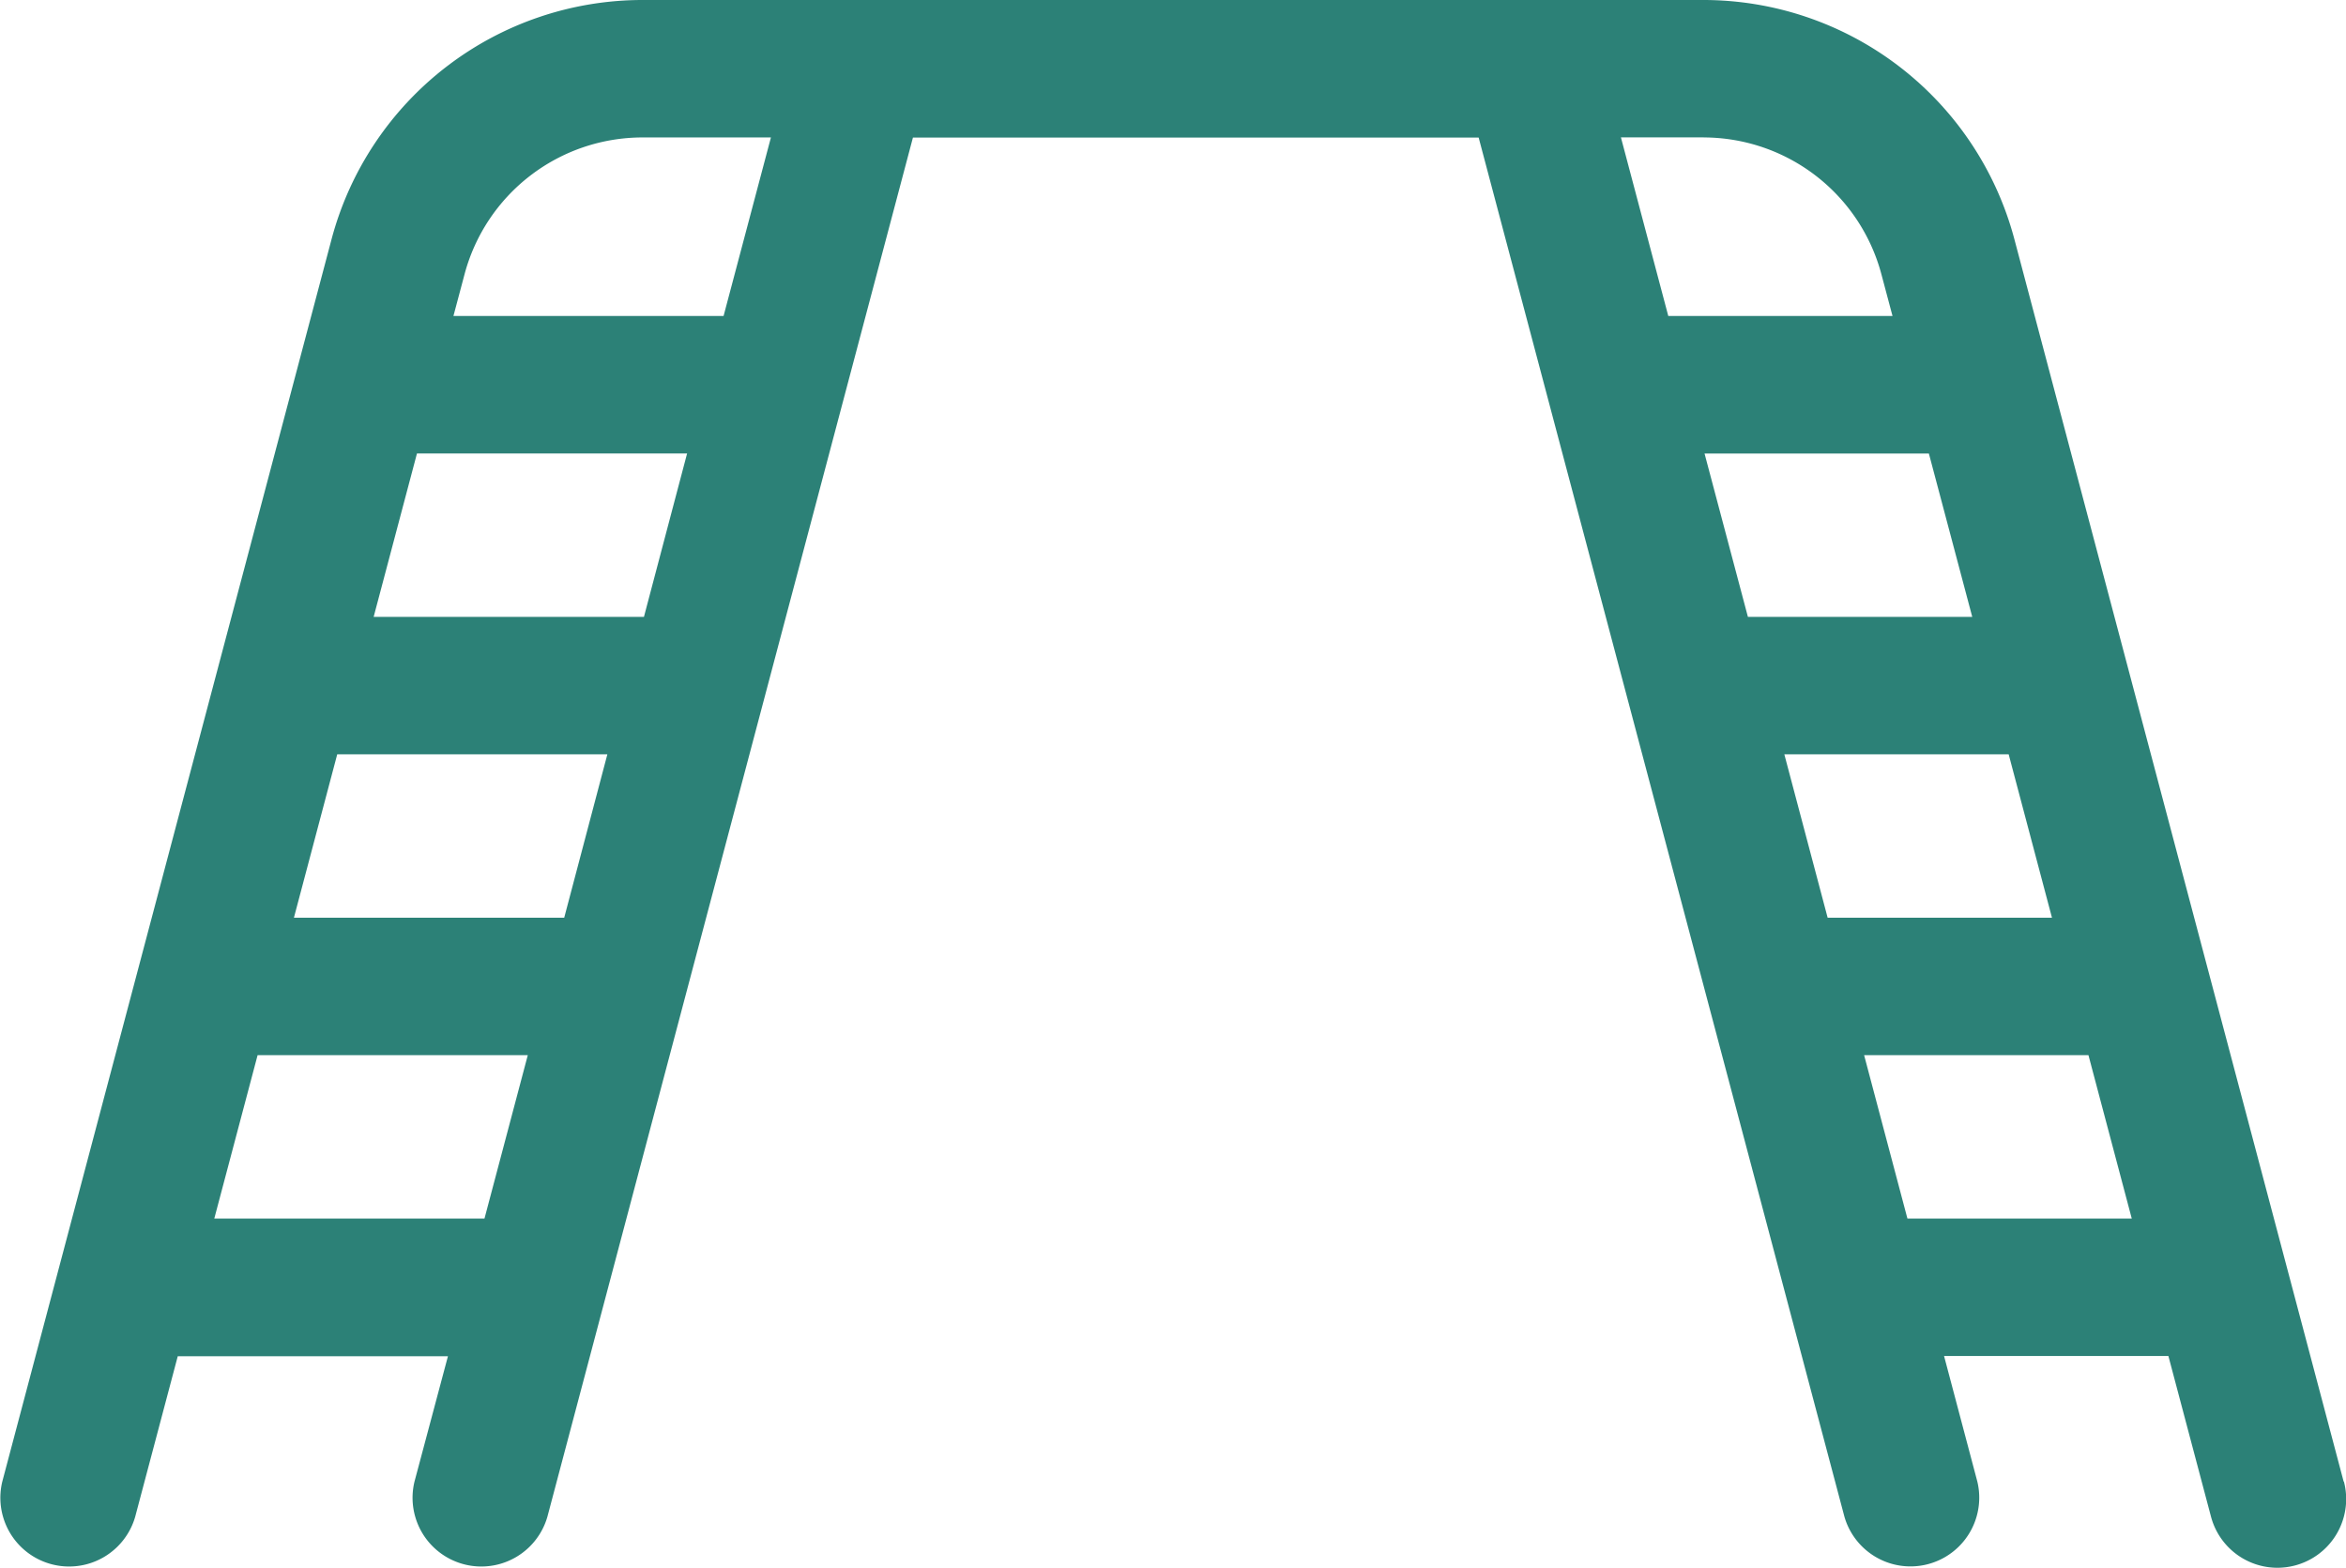 <svg id="Group_1058" data-name="Group 1058" xmlns="http://www.w3.org/2000/svg" width="45.281" height="30.264" viewBox="0 0 45.281 30.264">
  <path id="Path_62" data-name="Path 62" d="M45.236,113.5,38.88,89.517a6.212,6.212,0,0,0-6-4.616H12.4a6.212,6.212,0,0,0-6,4.616L.044,113.5a1.327,1.327,0,0,0,2.565.679l.822-3.1H8.646L8,113.5a1.327,1.327,0,0,0,2.565.679l7.056-26.623H28.54L35.6,114.177a1.327,1.327,0,0,0,2.565-.679l-.642-2.423h4.33l.822,3.1a1.326,1.326,0,1,0,2.565-.679ZM12.4,87.554H14.88L13.966,91H8.752l.213-.8A3.556,3.556,0,0,1,12.4,87.554Zm.029,9.254H7.212l.836-3.154h5.214Zm-1.539,5.807H5.673l.836-3.154h5.214Zm-6.754,5.807.836-3.154h5.215l-.836,3.154ZM38.067,96.808h-4.33L32.9,93.655h4.33ZM34.44,99.461h4.33l.836,3.154h-4.33ZM32.882,87.554A3.556,3.556,0,0,1,36.315,90.2l.213.8H32.2l-.914-3.447h1.6Zm3.934,20.868-.836-3.154h4.33l.836,3.154Z" transform="translate(0 -84.901)" fill="#2c8177"/>
</svg>
